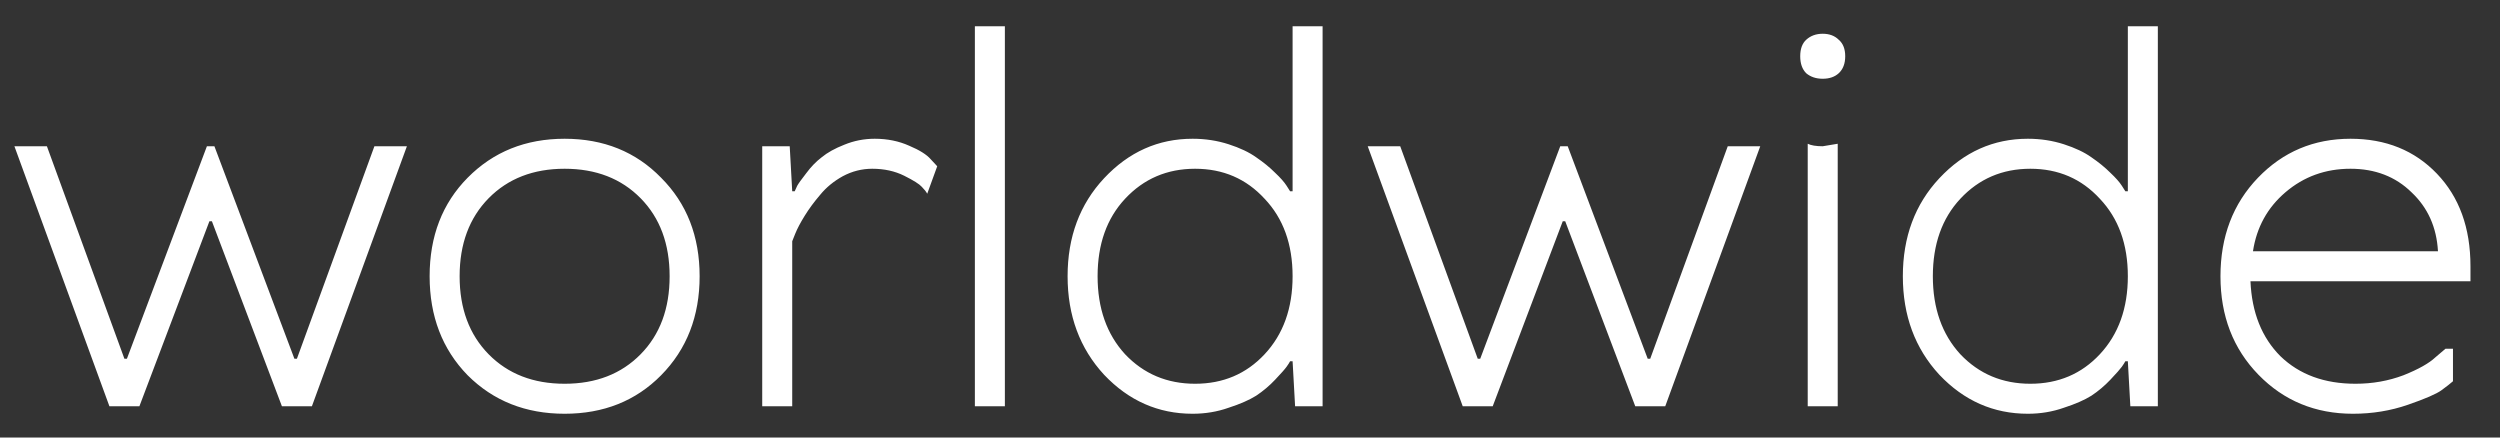 <?xml version="1.0" encoding="UTF-8"?> <svg xmlns="http://www.w3.org/2000/svg" width="80" height="14" viewBox="0 0 80 14" fill="none"><rect x="0" y="0" width="80" height="14" fill="#333333" stroke="none"/><path d="M6.621 4.68H6.861L9.421 11.48H9.501L11.981 4.68H13.021L9.981 13H9.021L6.781 7.08H6.701L4.461 13H3.501L0.461 4.68H1.501L3.981 11.48H4.061L6.621 4.68ZM15.636 11.336C16.255 11.965 17.066 12.28 18.068 12.28C19.071 12.28 19.881 11.965 20.5 11.336C21.119 10.707 21.428 9.875 21.428 8.84C21.428 7.805 21.119 6.973 20.5 6.344C19.881 5.715 19.071 5.4 18.068 5.4C17.066 5.4 16.255 5.715 15.636 6.344C15.018 6.973 14.708 7.805 14.708 8.84C14.708 9.875 15.018 10.707 15.636 11.336ZM21.156 12.008C20.346 12.829 19.316 13.24 18.068 13.24C16.82 13.24 15.786 12.829 14.964 12.008C14.153 11.176 13.748 10.12 13.748 8.84C13.748 7.56 14.153 6.509 14.964 5.688C15.786 4.856 16.82 4.44 18.068 4.44C19.316 4.44 20.346 4.856 21.156 5.688C21.977 6.509 22.388 7.56 22.388 8.84C22.388 10.12 21.977 11.176 21.156 12.008ZM29.991 5.32L29.671 6.2C29.639 6.136 29.58 6.061 29.495 5.976C29.42 5.891 29.233 5.773 28.935 5.624C28.636 5.475 28.295 5.4 27.911 5.4C27.58 5.4 27.265 5.48 26.967 5.64C26.679 5.8 26.439 5.997 26.247 6.232C26.055 6.456 25.889 6.68 25.751 6.904C25.612 7.128 25.511 7.32 25.447 7.48L25.351 7.72V13H24.391V4.68H25.271L25.351 6.12H25.431C25.452 6.077 25.479 6.019 25.511 5.944C25.553 5.869 25.649 5.736 25.799 5.544C25.948 5.341 26.113 5.171 26.295 5.032C26.476 4.883 26.716 4.749 27.015 4.632C27.324 4.504 27.649 4.44 27.991 4.44C28.396 4.44 28.764 4.515 29.095 4.664C29.425 4.803 29.655 4.947 29.783 5.096L29.991 5.32ZM32.156 0.84V13H31.196V0.84H32.156ZM40.467 11.336C41.065 10.696 41.363 9.864 41.363 8.84C41.363 7.816 41.065 6.989 40.467 6.36C39.88 5.72 39.139 5.4 38.243 5.4C37.347 5.4 36.6 5.72 36.003 6.36C35.416 6.989 35.123 7.816 35.123 8.84C35.123 9.864 35.416 10.696 36.003 11.336C36.6 11.965 37.347 12.28 38.243 12.28C39.139 12.28 39.88 11.965 40.467 11.336ZM41.443 13L41.363 11.56H41.283C41.262 11.603 41.224 11.661 41.171 11.736C41.118 11.811 40.995 11.949 40.803 12.152C40.622 12.344 40.419 12.515 40.195 12.664C39.971 12.803 39.678 12.931 39.315 13.048C38.953 13.176 38.569 13.24 38.163 13.24C37.065 13.24 36.12 12.824 35.331 11.992C34.553 11.149 34.163 10.099 34.163 8.84C34.163 7.581 34.553 6.536 35.331 5.704C36.12 4.861 37.065 4.44 38.163 4.44C38.569 4.44 38.953 4.499 39.315 4.616C39.678 4.733 39.971 4.872 40.195 5.032C40.43 5.192 40.633 5.357 40.803 5.528C40.974 5.688 41.096 5.827 41.171 5.944L41.283 6.12H41.363V0.84H42.323V13H41.443ZM49.928 4.68H50.167L52.727 11.48H52.807L55.288 4.68H56.328L53.288 13H52.328L50.087 7.08H50.008L47.767 13H46.807L43.767 4.68H44.807L47.288 11.48H47.367L49.928 4.68ZM58.807 4.6V13H57.847V4.6C57.953 4.653 58.114 4.68 58.327 4.68L58.807 4.6ZM57.799 2.344C57.671 2.216 57.607 2.035 57.607 1.8C57.607 1.565 57.671 1.389 57.799 1.272C57.938 1.144 58.114 1.08 58.327 1.08C58.54 1.08 58.711 1.144 58.839 1.272C58.977 1.389 59.047 1.565 59.047 1.8C59.047 2.035 58.977 2.216 58.839 2.344C58.711 2.461 58.54 2.52 58.327 2.52C58.114 2.52 57.938 2.461 57.799 2.344ZM67.195 11.336C67.792 10.696 68.091 9.864 68.091 8.84C68.091 7.816 67.792 6.989 67.195 6.36C66.608 5.72 65.867 5.4 64.971 5.4C64.075 5.4 63.328 5.72 62.731 6.36C62.144 6.989 61.851 7.816 61.851 8.84C61.851 9.864 62.144 10.696 62.731 11.336C63.328 11.965 64.075 12.28 64.971 12.28C65.867 12.28 66.608 11.965 67.195 11.336ZM68.171 13L68.091 11.56H68.011C67.989 11.603 67.952 11.661 67.899 11.736C67.845 11.811 67.723 11.949 67.531 12.152C67.349 12.344 67.147 12.515 66.923 12.664C66.699 12.803 66.405 12.931 66.043 13.048C65.68 13.176 65.296 13.24 64.891 13.24C63.792 13.24 62.848 12.824 62.059 11.992C61.28 11.149 60.891 10.099 60.891 8.84C60.891 7.581 61.28 6.536 62.059 5.704C62.848 4.861 63.792 4.44 64.891 4.44C65.296 4.44 65.68 4.499 66.043 4.616C66.405 4.733 66.699 4.872 66.923 5.032C67.157 5.192 67.36 5.357 67.531 5.528C67.701 5.688 67.824 5.827 67.899 5.944L68.011 6.12H68.091V0.84H69.051V13H68.171ZM75.375 12.28C75.919 12.28 76.431 12.189 76.911 12.008C77.391 11.816 77.732 11.624 77.935 11.432L78.255 11.16H78.495V12.2C78.41 12.275 78.287 12.371 78.127 12.488C77.967 12.605 77.61 12.76 77.055 12.952C76.5 13.144 75.914 13.24 75.295 13.24C74.09 13.24 73.082 12.824 72.271 11.992C71.46 11.16 71.055 10.109 71.055 8.84C71.055 7.571 71.455 6.52 72.255 5.688C73.055 4.856 74.042 4.44 75.215 4.44C76.346 4.44 77.268 4.813 77.983 5.56C78.698 6.307 79.055 7.293 79.055 8.52V9H72.015C72.058 10.003 72.378 10.803 72.975 11.4C73.583 11.987 74.383 12.28 75.375 12.28ZM72.095 8.04H78.015C77.972 7.272 77.69 6.643 77.167 6.152C76.655 5.651 76.004 5.4 75.215 5.4C74.415 5.4 73.722 5.651 73.135 6.152C72.559 6.643 72.212 7.272 72.095 8.04Z" fill="white"></path></svg> 